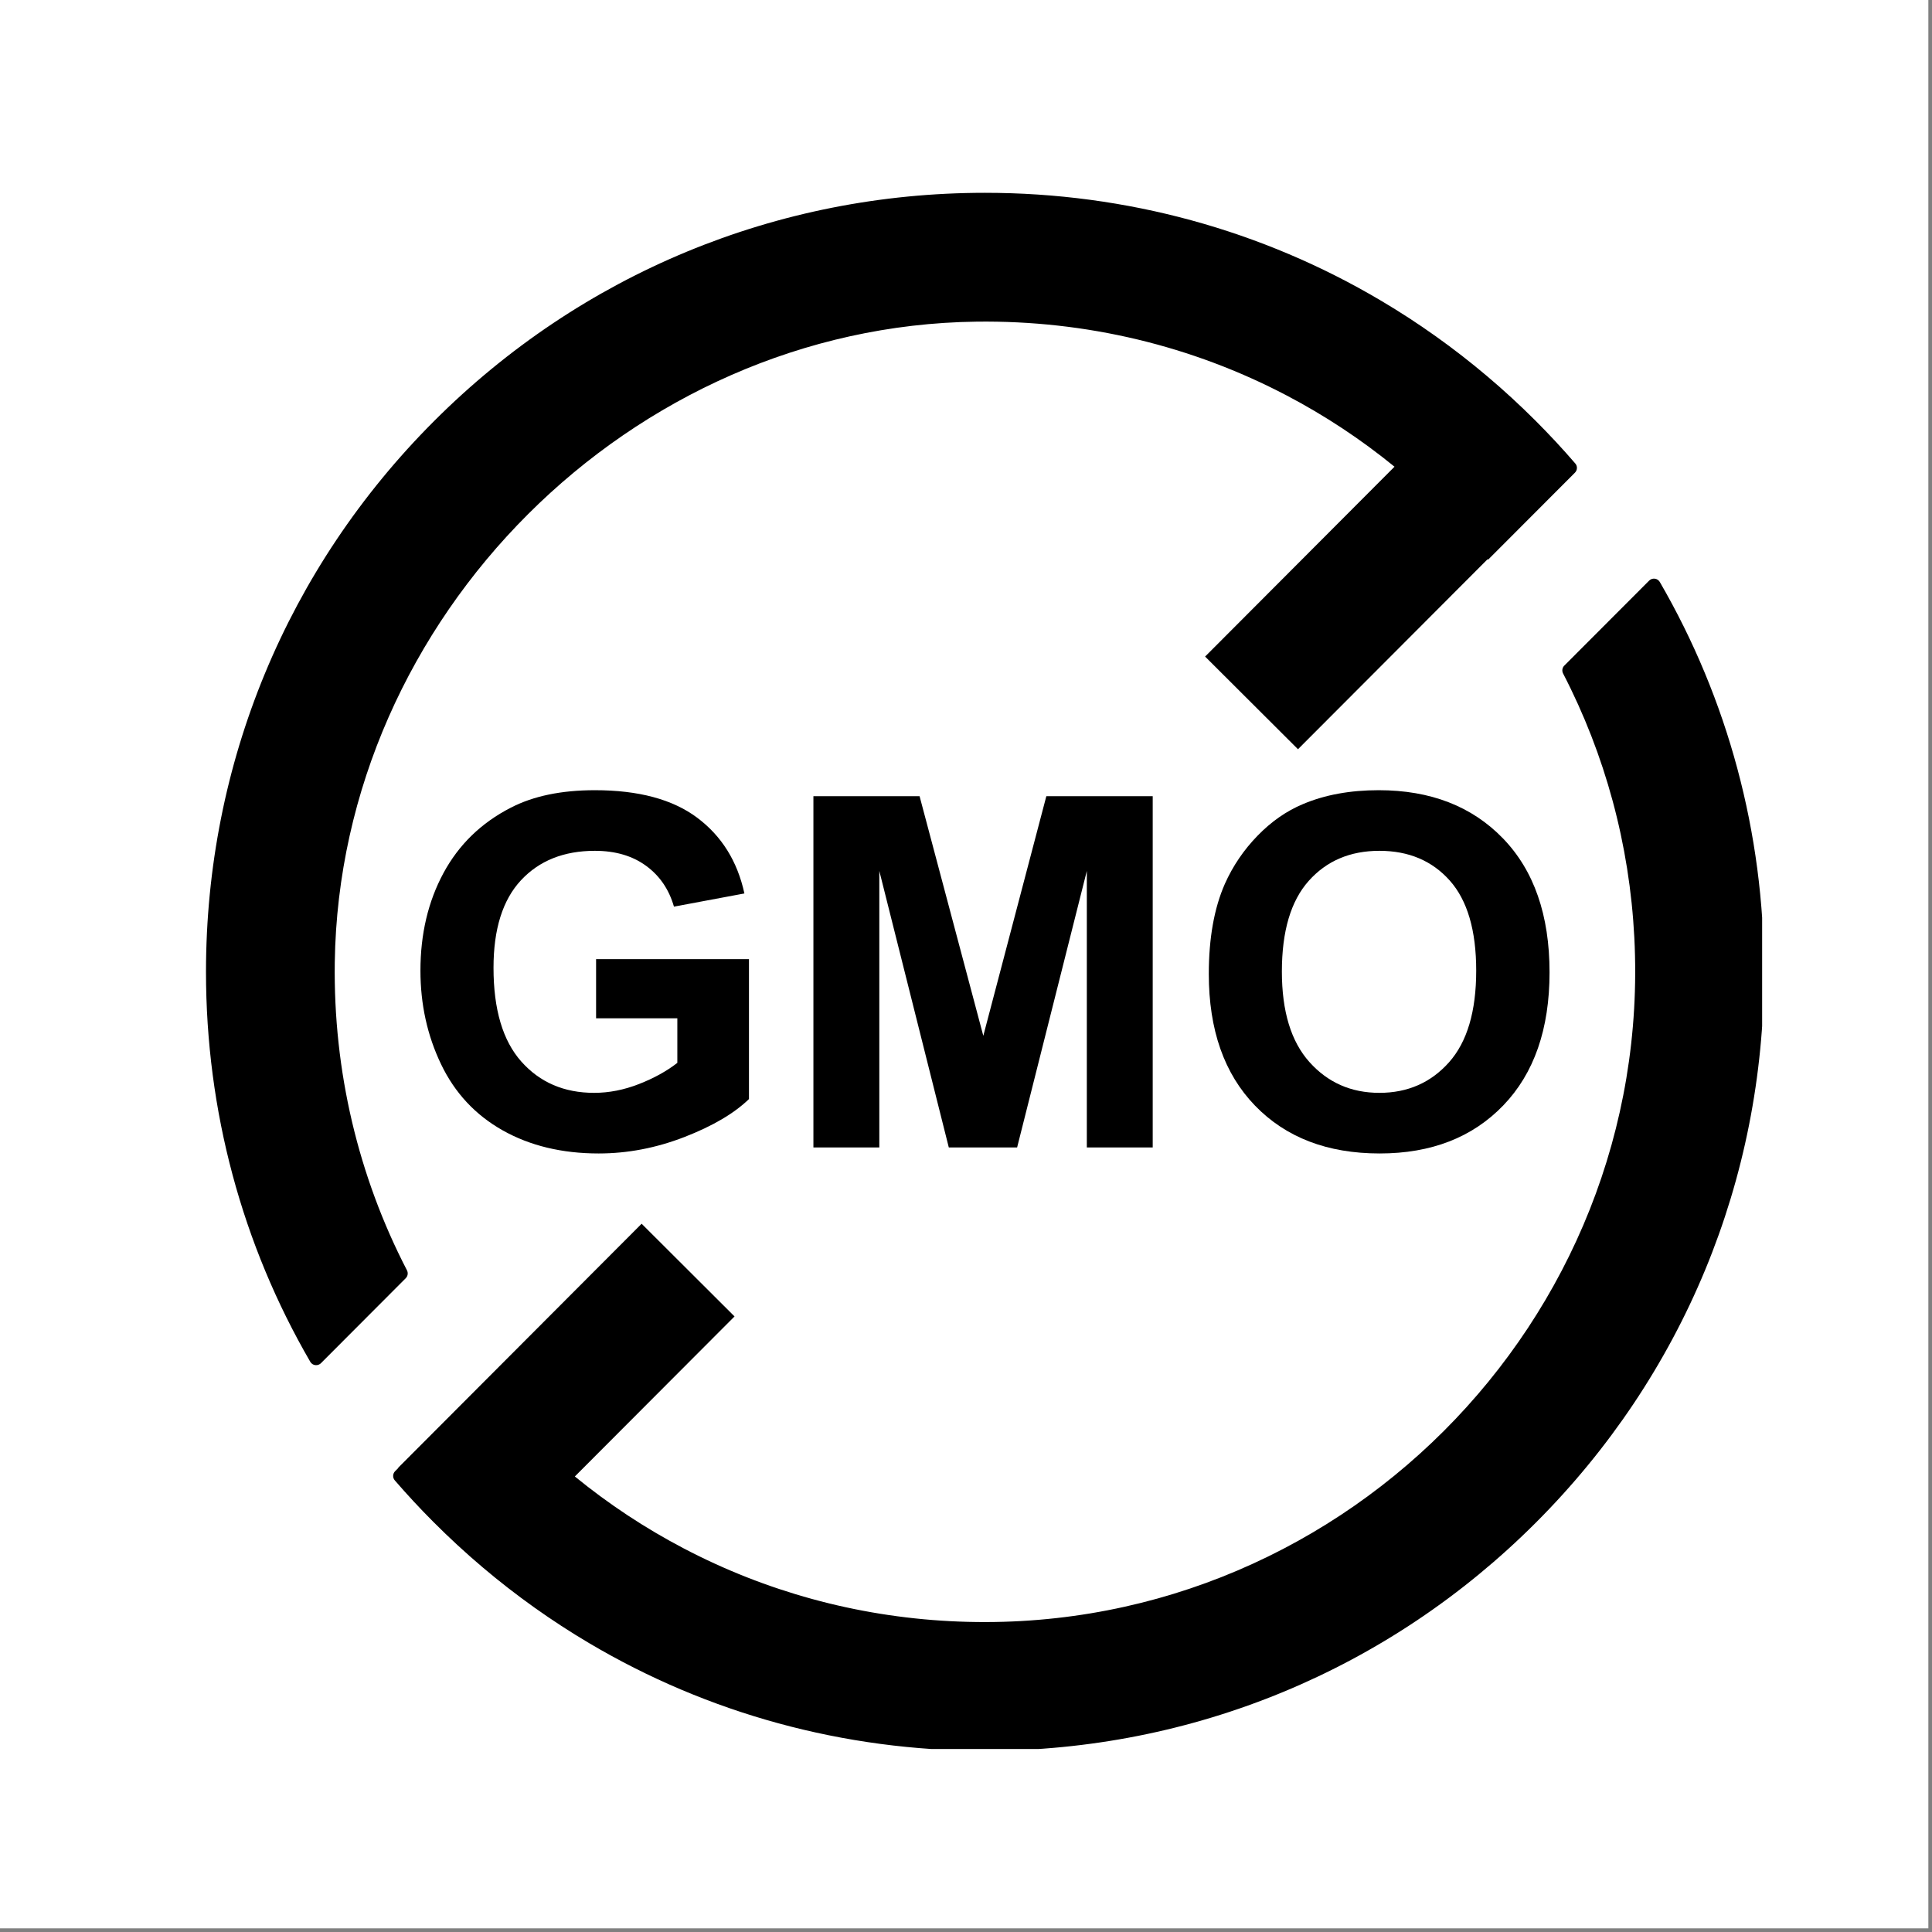 <svg version="1.0" preserveAspectRatio="xMidYMid meet" height="378" viewBox="0 0 283.5 283.5" zoomAndPan="magnify" width="378" xmlns:xlink="http://www.w3.org/1999/xlink" xmlns="http://www.w3.org/2000/svg"><rect x="0" y="0" width="283.5" height="283.5" fill="#808080" stroke="none"/><defs><clipPath id="a21f116175"><path clip-rule="nonzero" d="M 0 0 L 282.965 0 L 282.965 283 L 0 283 Z M 0 0"></path></clipPath><clipPath id="abfeca5873"><path clip-rule="nonzero" d="M 30.227 28.297 L 232 28.297 L 232 201 L 30.227 201 Z M 30.227 28.297"></path></clipPath><clipPath id="3f62ed46f1"><path clip-rule="nonzero" d="M 57 84 L 258.574 84 L 258.574 256.645 L 57 256.645 Z M 57 84"></path></clipPath></defs><g clip-path="url(#a21f116175)"><path fill-rule="nonzero" fill-opacity="1" d="M 0 0 L 282.965 0 L 282.965 282.965 L 0 282.965 Z M 0 0" fill="#ffffff"></path></g><path fill-rule="nonzero" fill-opacity="1" d="M 87.469 149.426 L 87.469 140.742 L 109.902 140.742 L 109.902 161.277 C 107.723 163.387 104.562 165.242 100.426 166.848 C 96.289 168.453 92.098 169.258 87.855 169.258 C 82.465 169.258 77.766 168.125 73.754 165.863 C 69.746 163.602 66.734 160.367 64.719 156.16 C 62.703 151.953 61.695 147.375 61.695 142.43 C 61.695 137.062 62.82 132.293 65.07 128.117 C 67.32 123.945 70.613 120.746 74.953 118.52 C 78.258 116.809 82.371 115.953 87.293 115.953 C 93.691 115.953 98.691 117.293 102.289 119.977 C 105.887 122.664 108.203 126.371 109.234 131.105 L 98.895 133.039 C 98.168 130.508 96.805 128.512 94.801 127.047 C 92.797 125.582 90.293 124.848 87.293 124.848 C 82.746 124.848 79.129 126.289 76.445 129.172 C 73.762 132.055 72.418 136.336 72.418 142.008 C 72.418 148.125 73.777 152.715 76.5 155.773 C 79.219 158.832 82.781 160.363 87.188 160.363 C 89.367 160.363 91.555 159.934 93.746 159.078 C 95.938 158.223 97.816 157.188 99.391 155.965 L 99.391 149.426 Z M 87.469 149.426" fill="#000000"></path><path fill-rule="nonzero" fill-opacity="1" d="M 119.359 168.379 L 119.359 116.832 L 134.938 116.832 L 144.289 151.992 L 153.539 116.832 L 169.148 116.832 L 169.148 168.379 L 159.48 168.379 L 159.48 127.801 L 149.25 168.379 L 139.227 168.379 L 129.031 127.801 L 129.031 168.379 Z M 119.359 168.379" fill="#000000"></path><path fill-rule="nonzero" fill-opacity="1" d="M 177.379 142.922 C 177.379 137.672 178.164 133.266 179.734 129.699 C 180.906 127.074 182.504 124.719 184.531 122.633 C 186.559 120.547 188.781 119 191.195 117.992 C 194.406 116.633 198.109 115.953 202.309 115.953 C 209.902 115.953 215.98 118.309 220.539 123.02 C 225.098 127.73 227.379 134.285 227.379 142.676 C 227.379 150.996 225.113 157.508 220.59 162.207 C 216.066 166.906 210.02 169.258 202.449 169.258 C 194.781 169.258 188.688 166.918 184.164 162.242 C 179.641 157.566 177.379 151.125 177.379 142.922 Z M 188.102 142.57 C 188.102 148.406 189.449 152.832 192.145 155.844 C 194.84 158.855 198.262 160.363 202.414 160.363 C 206.562 160.363 209.965 158.867 212.629 155.879 C 215.289 152.891 216.617 148.406 216.617 142.43 C 216.617 136.523 215.324 132.113 212.734 129.207 C 210.141 126.301 206.703 124.848 202.414 124.848 C 198.121 124.848 194.664 126.32 192.039 129.262 C 189.414 132.203 188.102 136.641 188.102 142.57 Z M 188.102 142.57" fill="#000000"></path><g clip-path="url(#abfeca5873)"><path fill-rule="nonzero" fill-opacity="1" d="M 231.105 69.359 L 218.359 82.129 C 218.34 82.109 218.309 82.082 218.293 82.055 L 190.465 109.941 L 176.836 96.344 L 204.629 68.484 C 199.68 64.449 194.379 60.953 188.805 58.031 C 174.945 50.758 159.398 46.988 143.27 47.199 C 92.625 47.852 49.852 90.562 49.125 141.207 C 48.902 157.199 52.586 172.629 59.719 186.406 C 59.914 186.793 59.844 187.258 59.539 187.562 L 47.094 200.035 C 46.633 200.492 45.855 200.398 45.531 199.832 C 35.543 182.629 30.227 163.02 30.227 142.605 C 30.227 112.074 42.117 83.367 63.707 61.777 C 85.301 40.188 114.004 28.293 144.535 28.293 C 165.316 28.293 185.254 33.805 202.676 44.137 C 208.141 47.371 213.359 51.086 218.277 55.25 C 220.699 57.297 223.047 59.461 225.312 61.723 C 227.348 63.758 229.297 65.855 231.156 68.012 C 231.5 68.406 231.473 68.992 231.105 69.359 Z M 231.105 69.359" fill="#000000"></path></g><g clip-path="url(#3f62ed46f1)"><path fill-rule="nonzero" fill-opacity="1" d="M 258.848 142.605 C 258.848 173.141 246.957 201.844 225.363 223.438 C 203.777 245.031 175.066 256.914 144.535 256.914 C 123.754 256.914 103.832 251.414 86.418 241.094 C 80.953 237.859 75.734 234.145 70.812 229.98 C 68.312 227.863 65.887 225.625 63.547 223.277 C 61.594 221.32 59.723 219.301 57.93 217.227 C 57.59 216.832 57.617 216.242 57.984 215.875 C 57.984 215.875 58.152 215.707 58.445 215.414 L 58.418 215.387 L 94.152 179.57 L 107.785 193.172 L 84.352 216.656 C 89.34 220.73 94.676 224.25 100.293 227.191 C 112.297 233.496 125.57 237.164 139.398 237.887 C 195.797 240.859 242.719 193.988 239.82 137.59 C 239.117 123.902 235.539 110.746 229.367 98.828 C 229.168 98.441 229.238 97.98 229.543 97.672 L 241.996 85.199 C 242.453 84.738 243.227 84.836 243.555 85.395 C 253.527 102.594 258.848 122.191 258.848 142.605 Z M 258.848 142.605" fill="#000000"></path></g></svg>